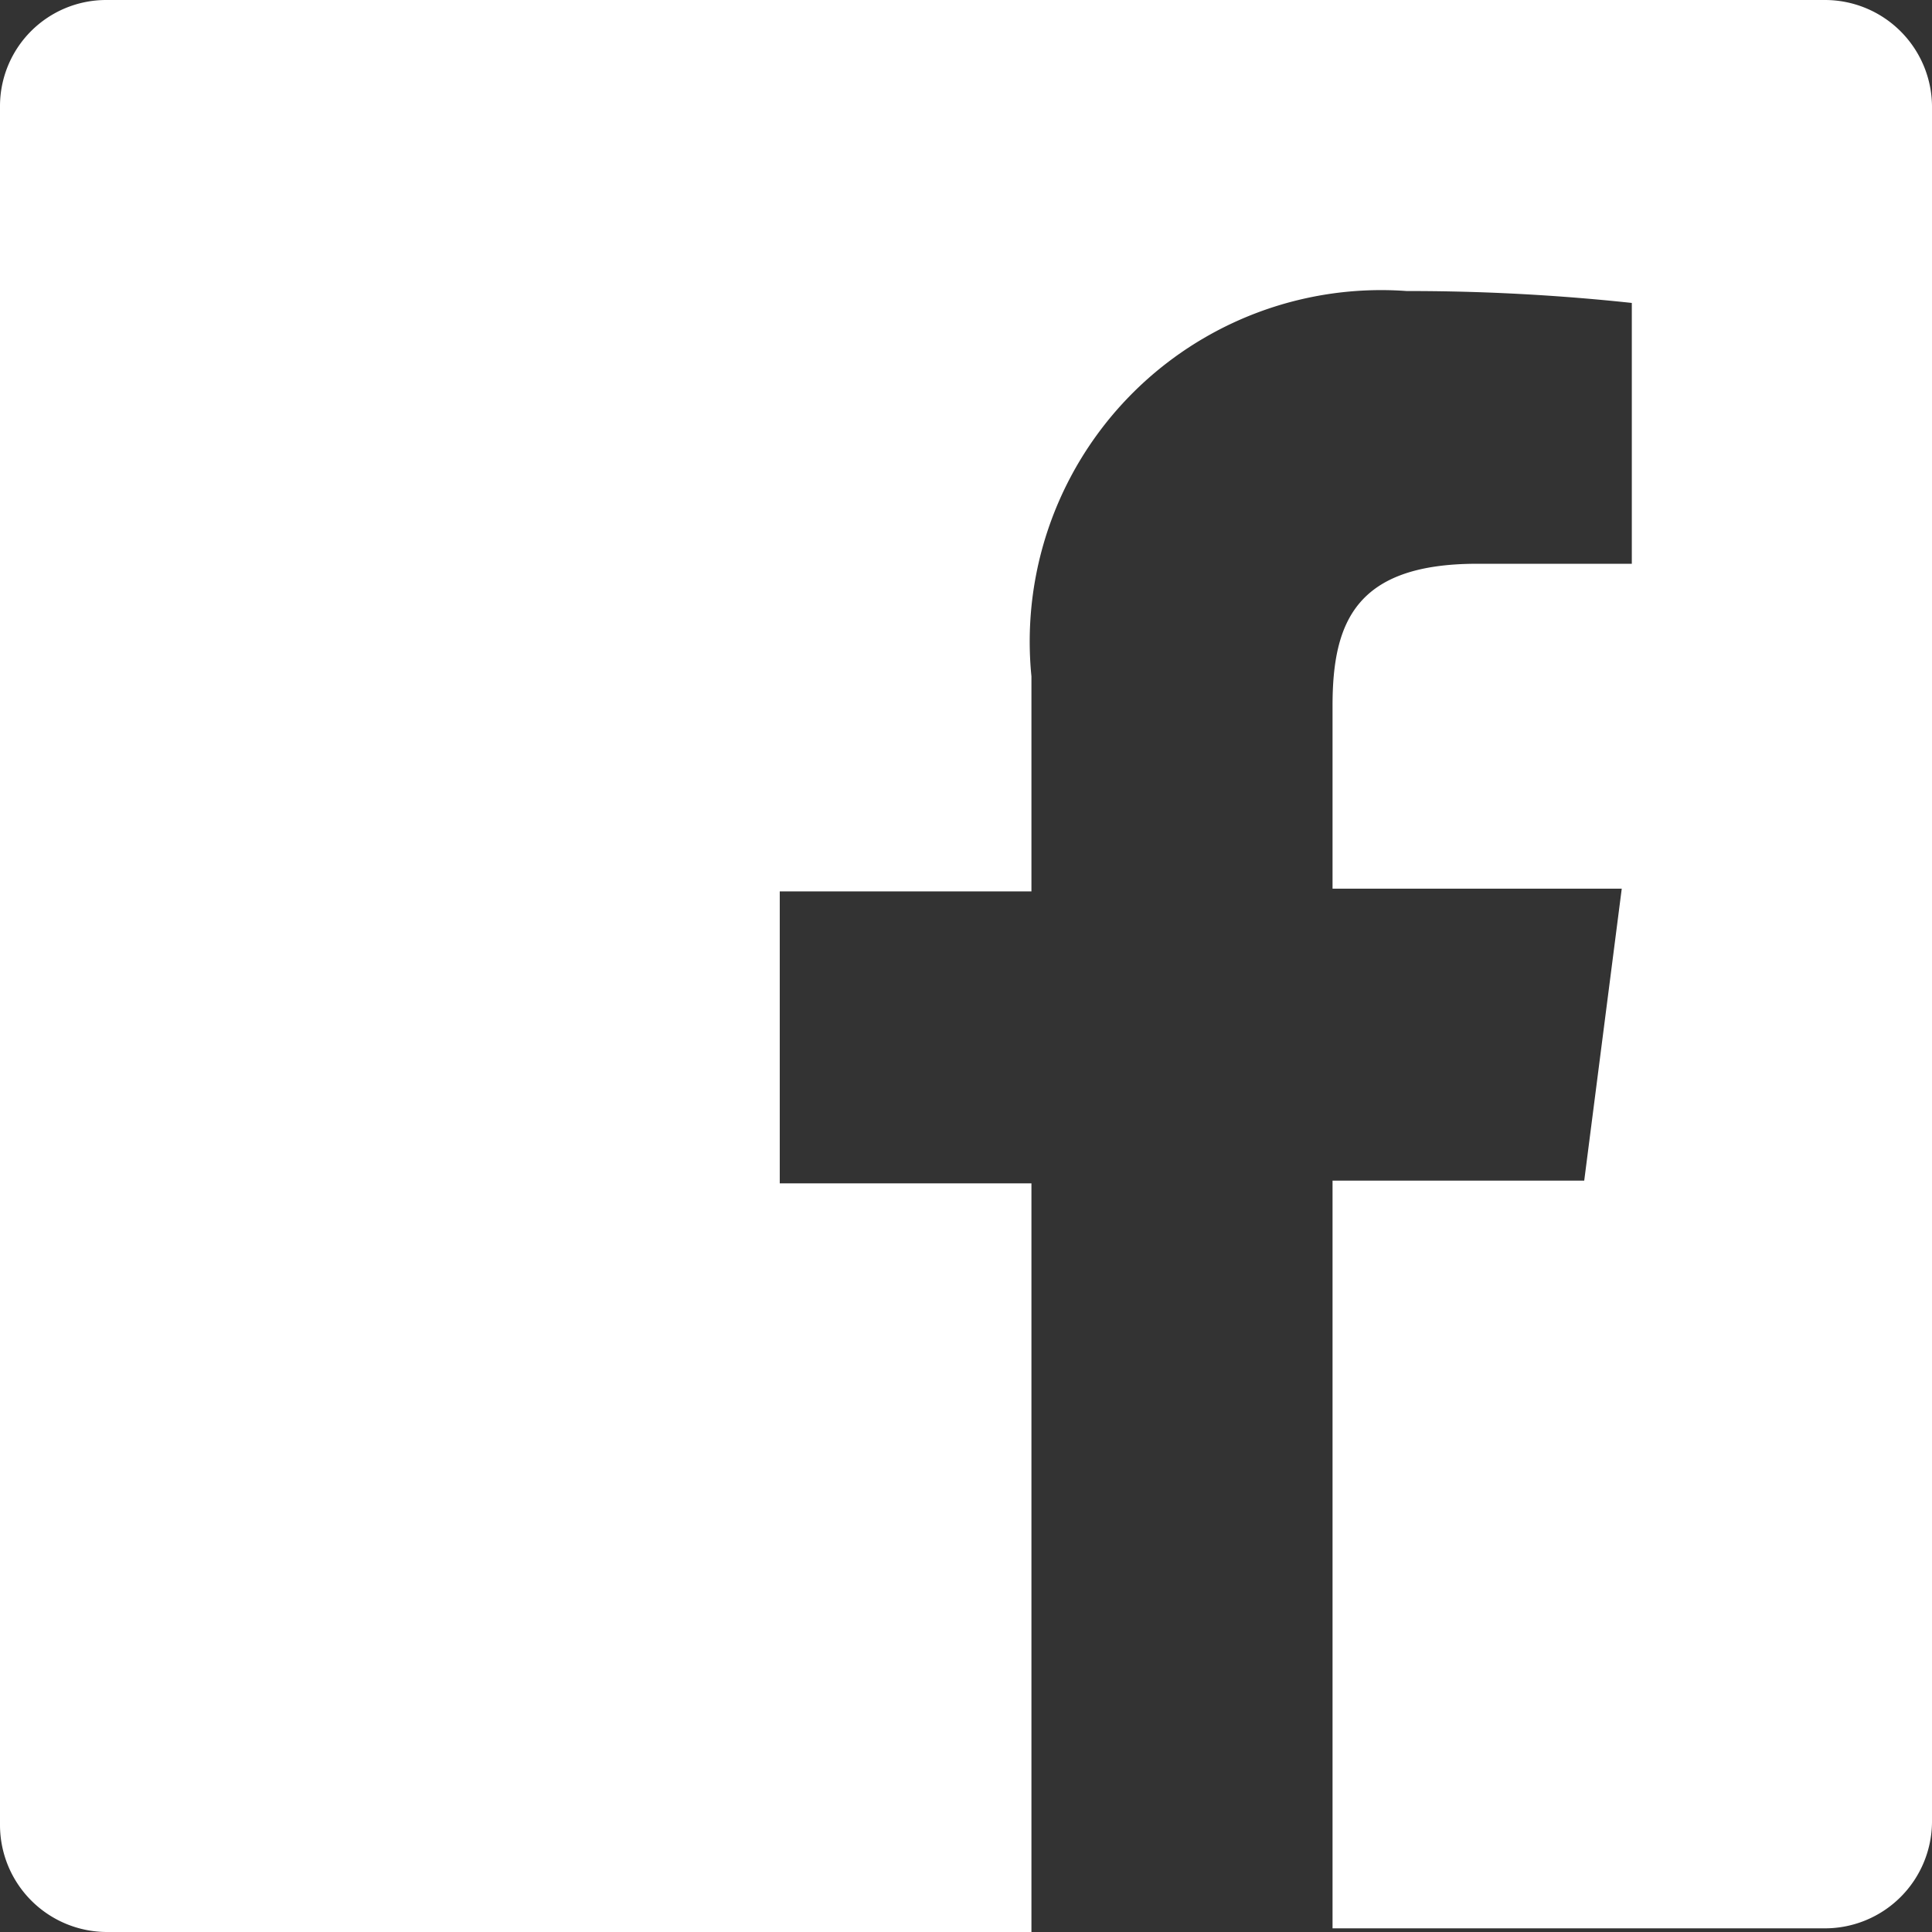 <svg xmlns="http://www.w3.org/2000/svg" width="21.11" height="21.11" viewBox="0 0 21.11 21.11"><rect x="0" y="0" width="21.11" height="21.11" fill="#333333" stroke="none"/><title>facebook-icon</title><path d="M22.89,2.95H4.11A1.16,1.16,0,0,0,2.95,4.11V22.89a1.17,1.17,0,0,0,1.17,1.17H14.22V15.88H11.47V12.69h2.75V10.34a3.84,3.84,0,0,1,4.1-4.21,22.81,22.81,0,0,1,2.46.13V9.11H19.09c-1.32,0-1.58.63-1.58,1.55v2h3.16l-.41,3.19H17.51v8.17h5.38a1.17,1.17,0,0,0,1.17-1.16V4.11A1.17,1.17,0,0,0,22.89,2.95Z" transform="translate(-2.95 -2.95)" style="fill:#ffffff"/></svg>
